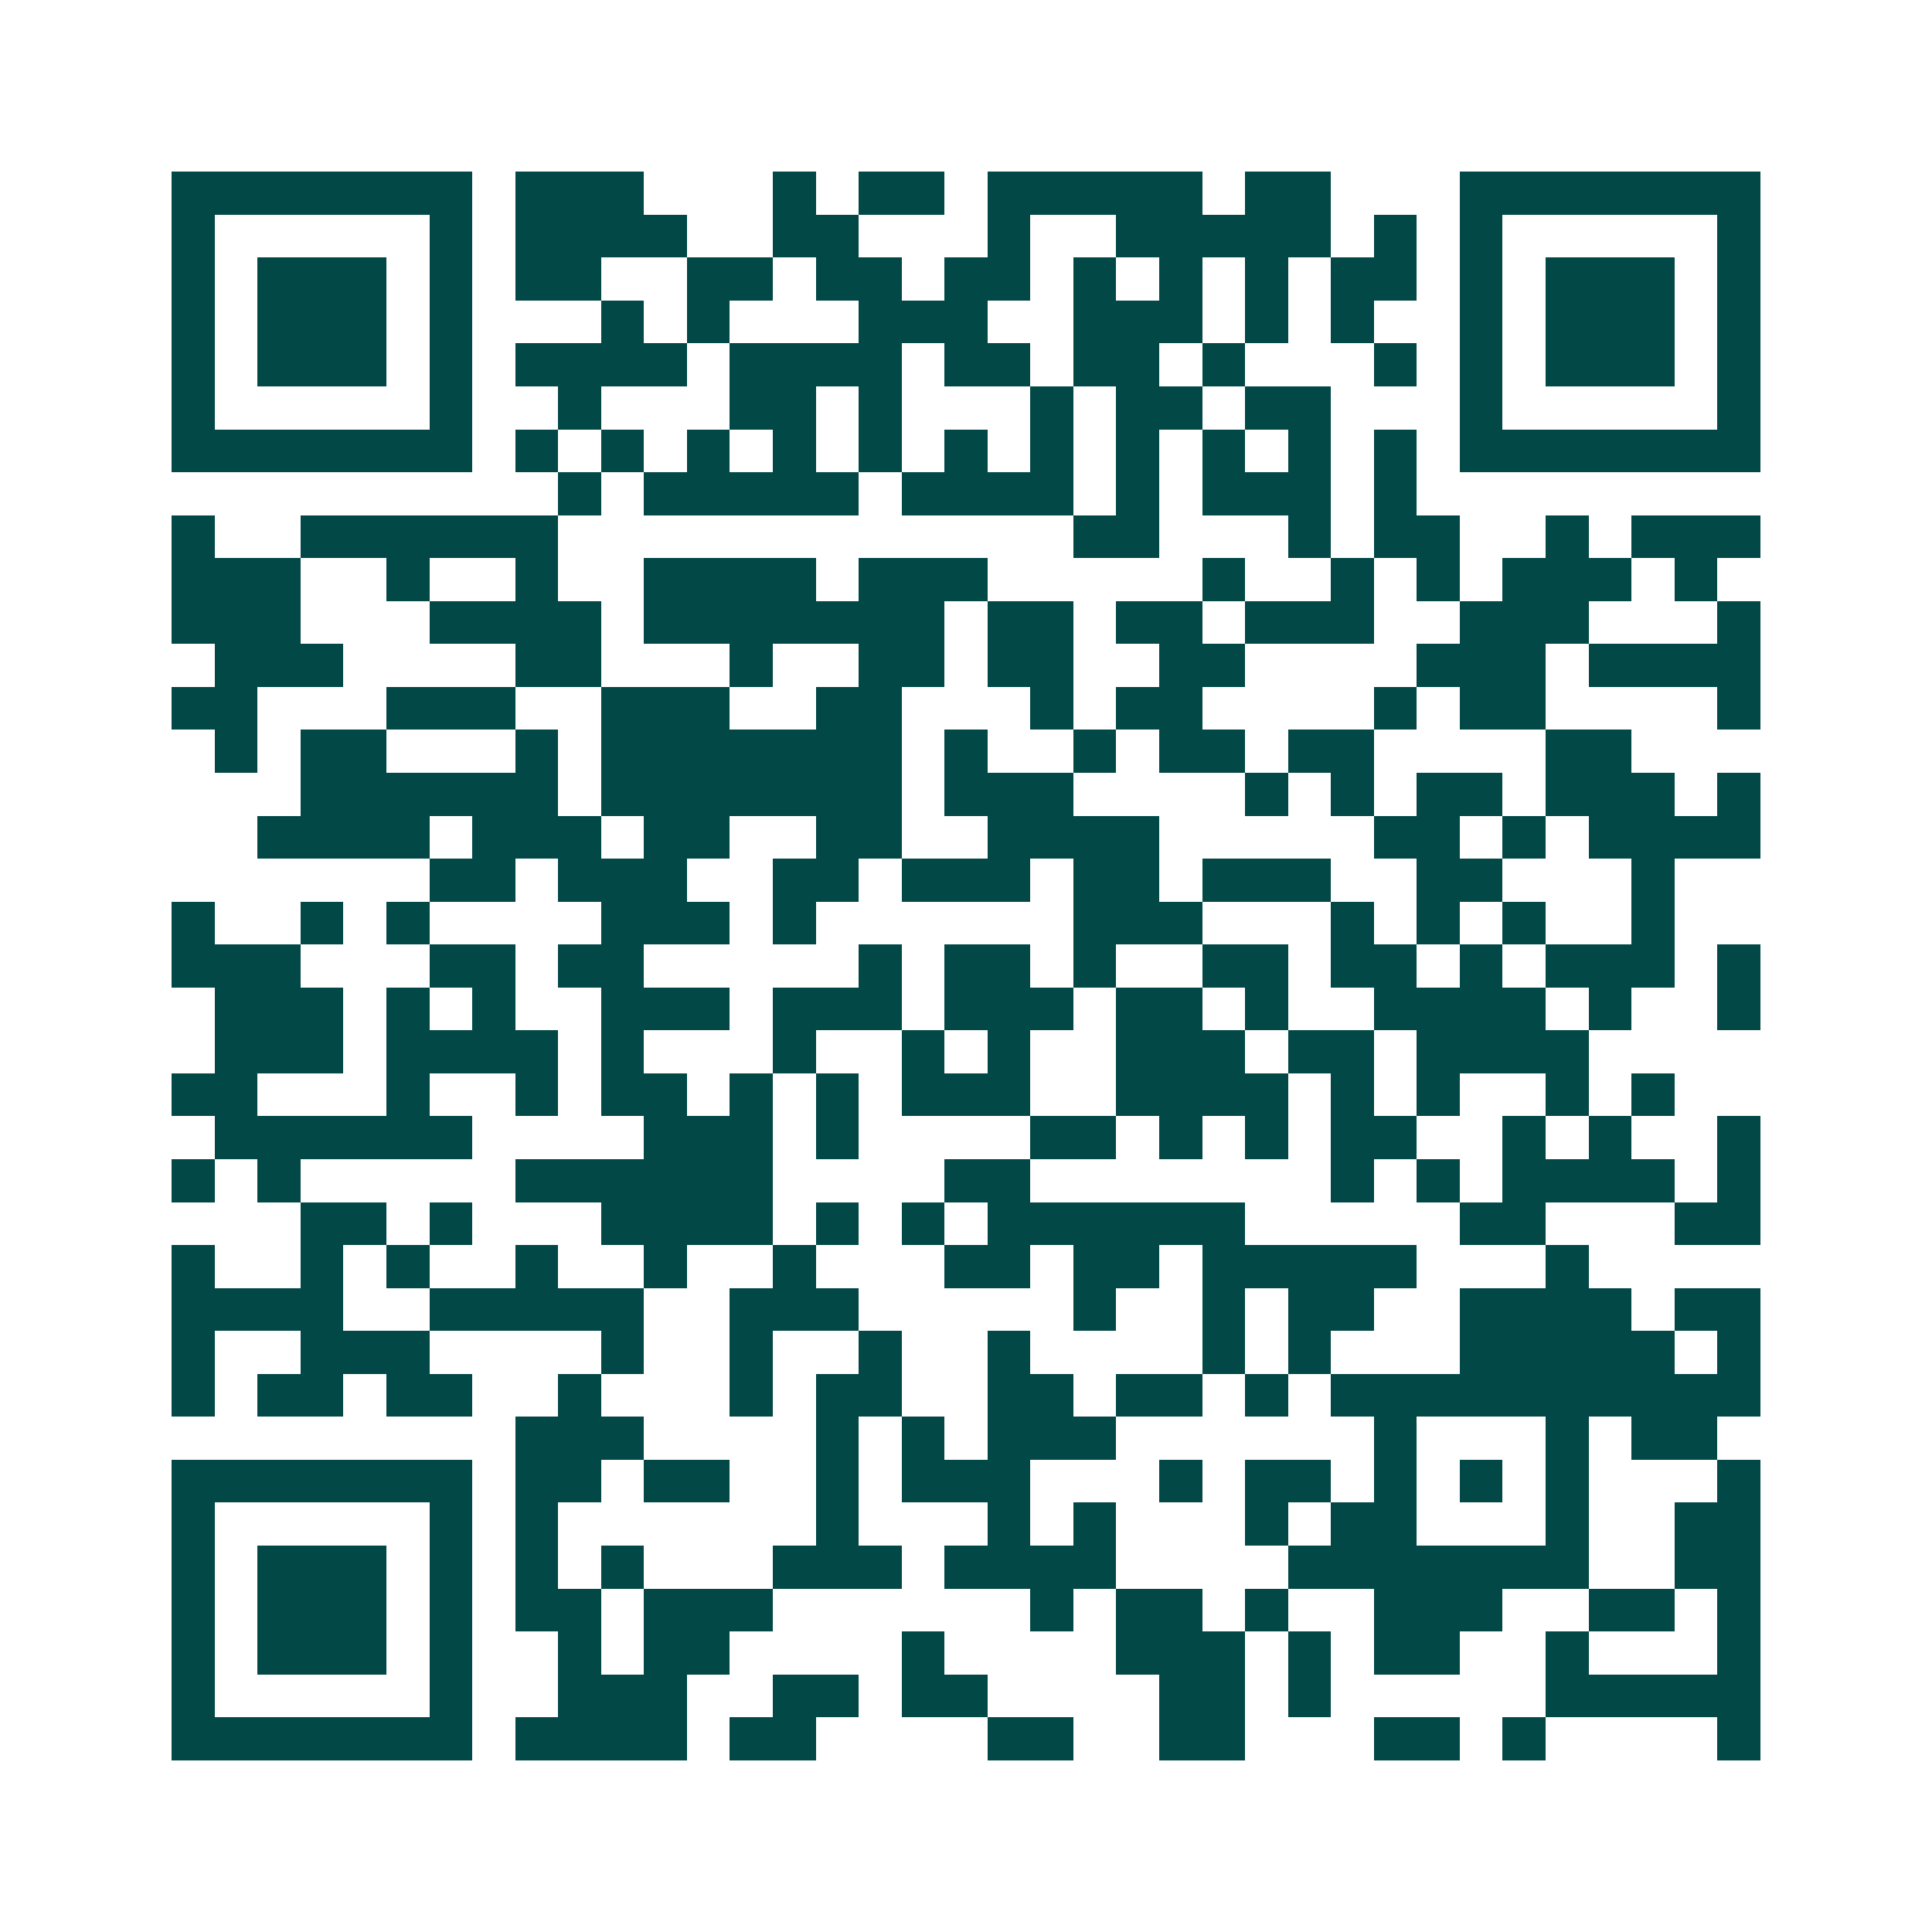 <svg xmlns="http://www.w3.org/2000/svg" width="200" height="200" viewBox="0 0 45 45" shape-rendering="crispEdges"><path fill="#ffffff" d="M0 0h45v45H0z"/><path stroke="#014847" d="M4 4.5h7m1 0h3m3 0h1m1 0h2m1 0h5m1 0h2m3 0h7M4 5.5h1m5 0h1m1 0h4m2 0h2m3 0h1m2 0h5m1 0h1m1 0h1m5 0h1M4 6.5h1m1 0h3m1 0h1m1 0h2m2 0h2m1 0h2m1 0h2m1 0h1m1 0h1m1 0h1m1 0h2m1 0h1m1 0h3m1 0h1M4 7.5h1m1 0h3m1 0h1m3 0h1m1 0h1m3 0h3m2 0h3m1 0h1m1 0h1m2 0h1m1 0h3m1 0h1M4 8.5h1m1 0h3m1 0h1m1 0h4m1 0h4m1 0h2m1 0h2m1 0h1m3 0h1m1 0h1m1 0h3m1 0h1M4 9.5h1m5 0h1m2 0h1m3 0h2m1 0h1m3 0h1m1 0h2m1 0h2m3 0h1m5 0h1M4 10.5h7m1 0h1m1 0h1m1 0h1m1 0h1m1 0h1m1 0h1m1 0h1m1 0h1m1 0h1m1 0h1m1 0h1m1 0h7M13 11.5h1m1 0h5m1 0h4m1 0h1m1 0h3m1 0h1M4 12.5h1m2 0h6m12 0h2m3 0h1m1 0h2m2 0h1m1 0h3M4 13.5h3m2 0h1m2 0h1m2 0h4m1 0h3m5 0h1m2 0h1m1 0h1m1 0h3m1 0h1M4 14.5h3m3 0h4m1 0h7m1 0h2m1 0h2m1 0h3m2 0h3m3 0h1M5 15.5h3m4 0h2m3 0h1m2 0h2m1 0h2m2 0h2m4 0h3m1 0h4M4 16.5h2m3 0h3m2 0h3m2 0h2m3 0h1m1 0h2m4 0h1m1 0h2m4 0h1M5 17.5h1m1 0h2m3 0h1m1 0h7m1 0h1m2 0h1m1 0h2m1 0h2m4 0h2M7 18.5h6m1 0h7m1 0h3m4 0h1m1 0h1m1 0h2m1 0h3m1 0h1M6 19.5h4m1 0h3m1 0h2m2 0h2m2 0h4m5 0h2m1 0h1m1 0h4M10 20.5h2m1 0h3m2 0h2m1 0h3m1 0h2m1 0h3m2 0h2m3 0h1M4 21.5h1m2 0h1m1 0h1m4 0h3m1 0h1m6 0h3m3 0h1m1 0h1m1 0h1m2 0h1M4 22.5h3m3 0h2m1 0h2m5 0h1m1 0h2m1 0h1m2 0h2m1 0h2m1 0h1m1 0h3m1 0h1M5 23.5h3m1 0h1m1 0h1m2 0h3m1 0h3m1 0h3m1 0h2m1 0h1m2 0h4m1 0h1m2 0h1M5 24.5h3m1 0h4m1 0h1m3 0h1m2 0h1m1 0h1m2 0h3m1 0h2m1 0h4M4 25.5h2m3 0h1m2 0h1m1 0h2m1 0h1m1 0h1m1 0h3m2 0h4m1 0h1m1 0h1m2 0h1m1 0h1M5 26.5h6m4 0h3m1 0h1m4 0h2m1 0h1m1 0h1m1 0h2m2 0h1m1 0h1m2 0h1M4 27.5h1m1 0h1m5 0h6m4 0h2m7 0h1m1 0h1m1 0h4m1 0h1M7 28.5h2m1 0h1m3 0h4m1 0h1m1 0h1m1 0h6m5 0h2m3 0h2M4 29.5h1m2 0h1m1 0h1m2 0h1m2 0h1m2 0h1m3 0h2m1 0h2m1 0h5m3 0h1M4 30.5h4m2 0h5m2 0h3m5 0h1m2 0h1m1 0h2m2 0h4m1 0h2M4 31.5h1m2 0h3m4 0h1m2 0h1m2 0h1m2 0h1m4 0h1m1 0h1m3 0h5m1 0h1M4 32.5h1m1 0h2m1 0h2m2 0h1m3 0h1m1 0h2m2 0h2m1 0h2m1 0h1m1 0h10M12 33.5h3m4 0h1m1 0h1m1 0h3m6 0h1m3 0h1m1 0h2M4 34.5h7m1 0h2m1 0h2m2 0h1m1 0h3m3 0h1m1 0h2m1 0h1m1 0h1m1 0h1m3 0h1M4 35.5h1m5 0h1m1 0h1m6 0h1m3 0h1m1 0h1m3 0h1m1 0h2m3 0h1m2 0h2M4 36.5h1m1 0h3m1 0h1m1 0h1m1 0h1m3 0h3m1 0h4m4 0h7m2 0h2M4 37.5h1m1 0h3m1 0h1m1 0h2m1 0h3m6 0h1m1 0h2m1 0h1m2 0h3m2 0h2m1 0h1M4 38.5h1m1 0h3m1 0h1m2 0h1m1 0h2m4 0h1m4 0h3m1 0h1m1 0h2m2 0h1m3 0h1M4 39.5h1m5 0h1m2 0h3m2 0h2m1 0h2m4 0h2m1 0h1m5 0h5M4 40.5h7m1 0h4m1 0h2m4 0h2m2 0h2m3 0h2m1 0h1m4 0h1"/></svg>
